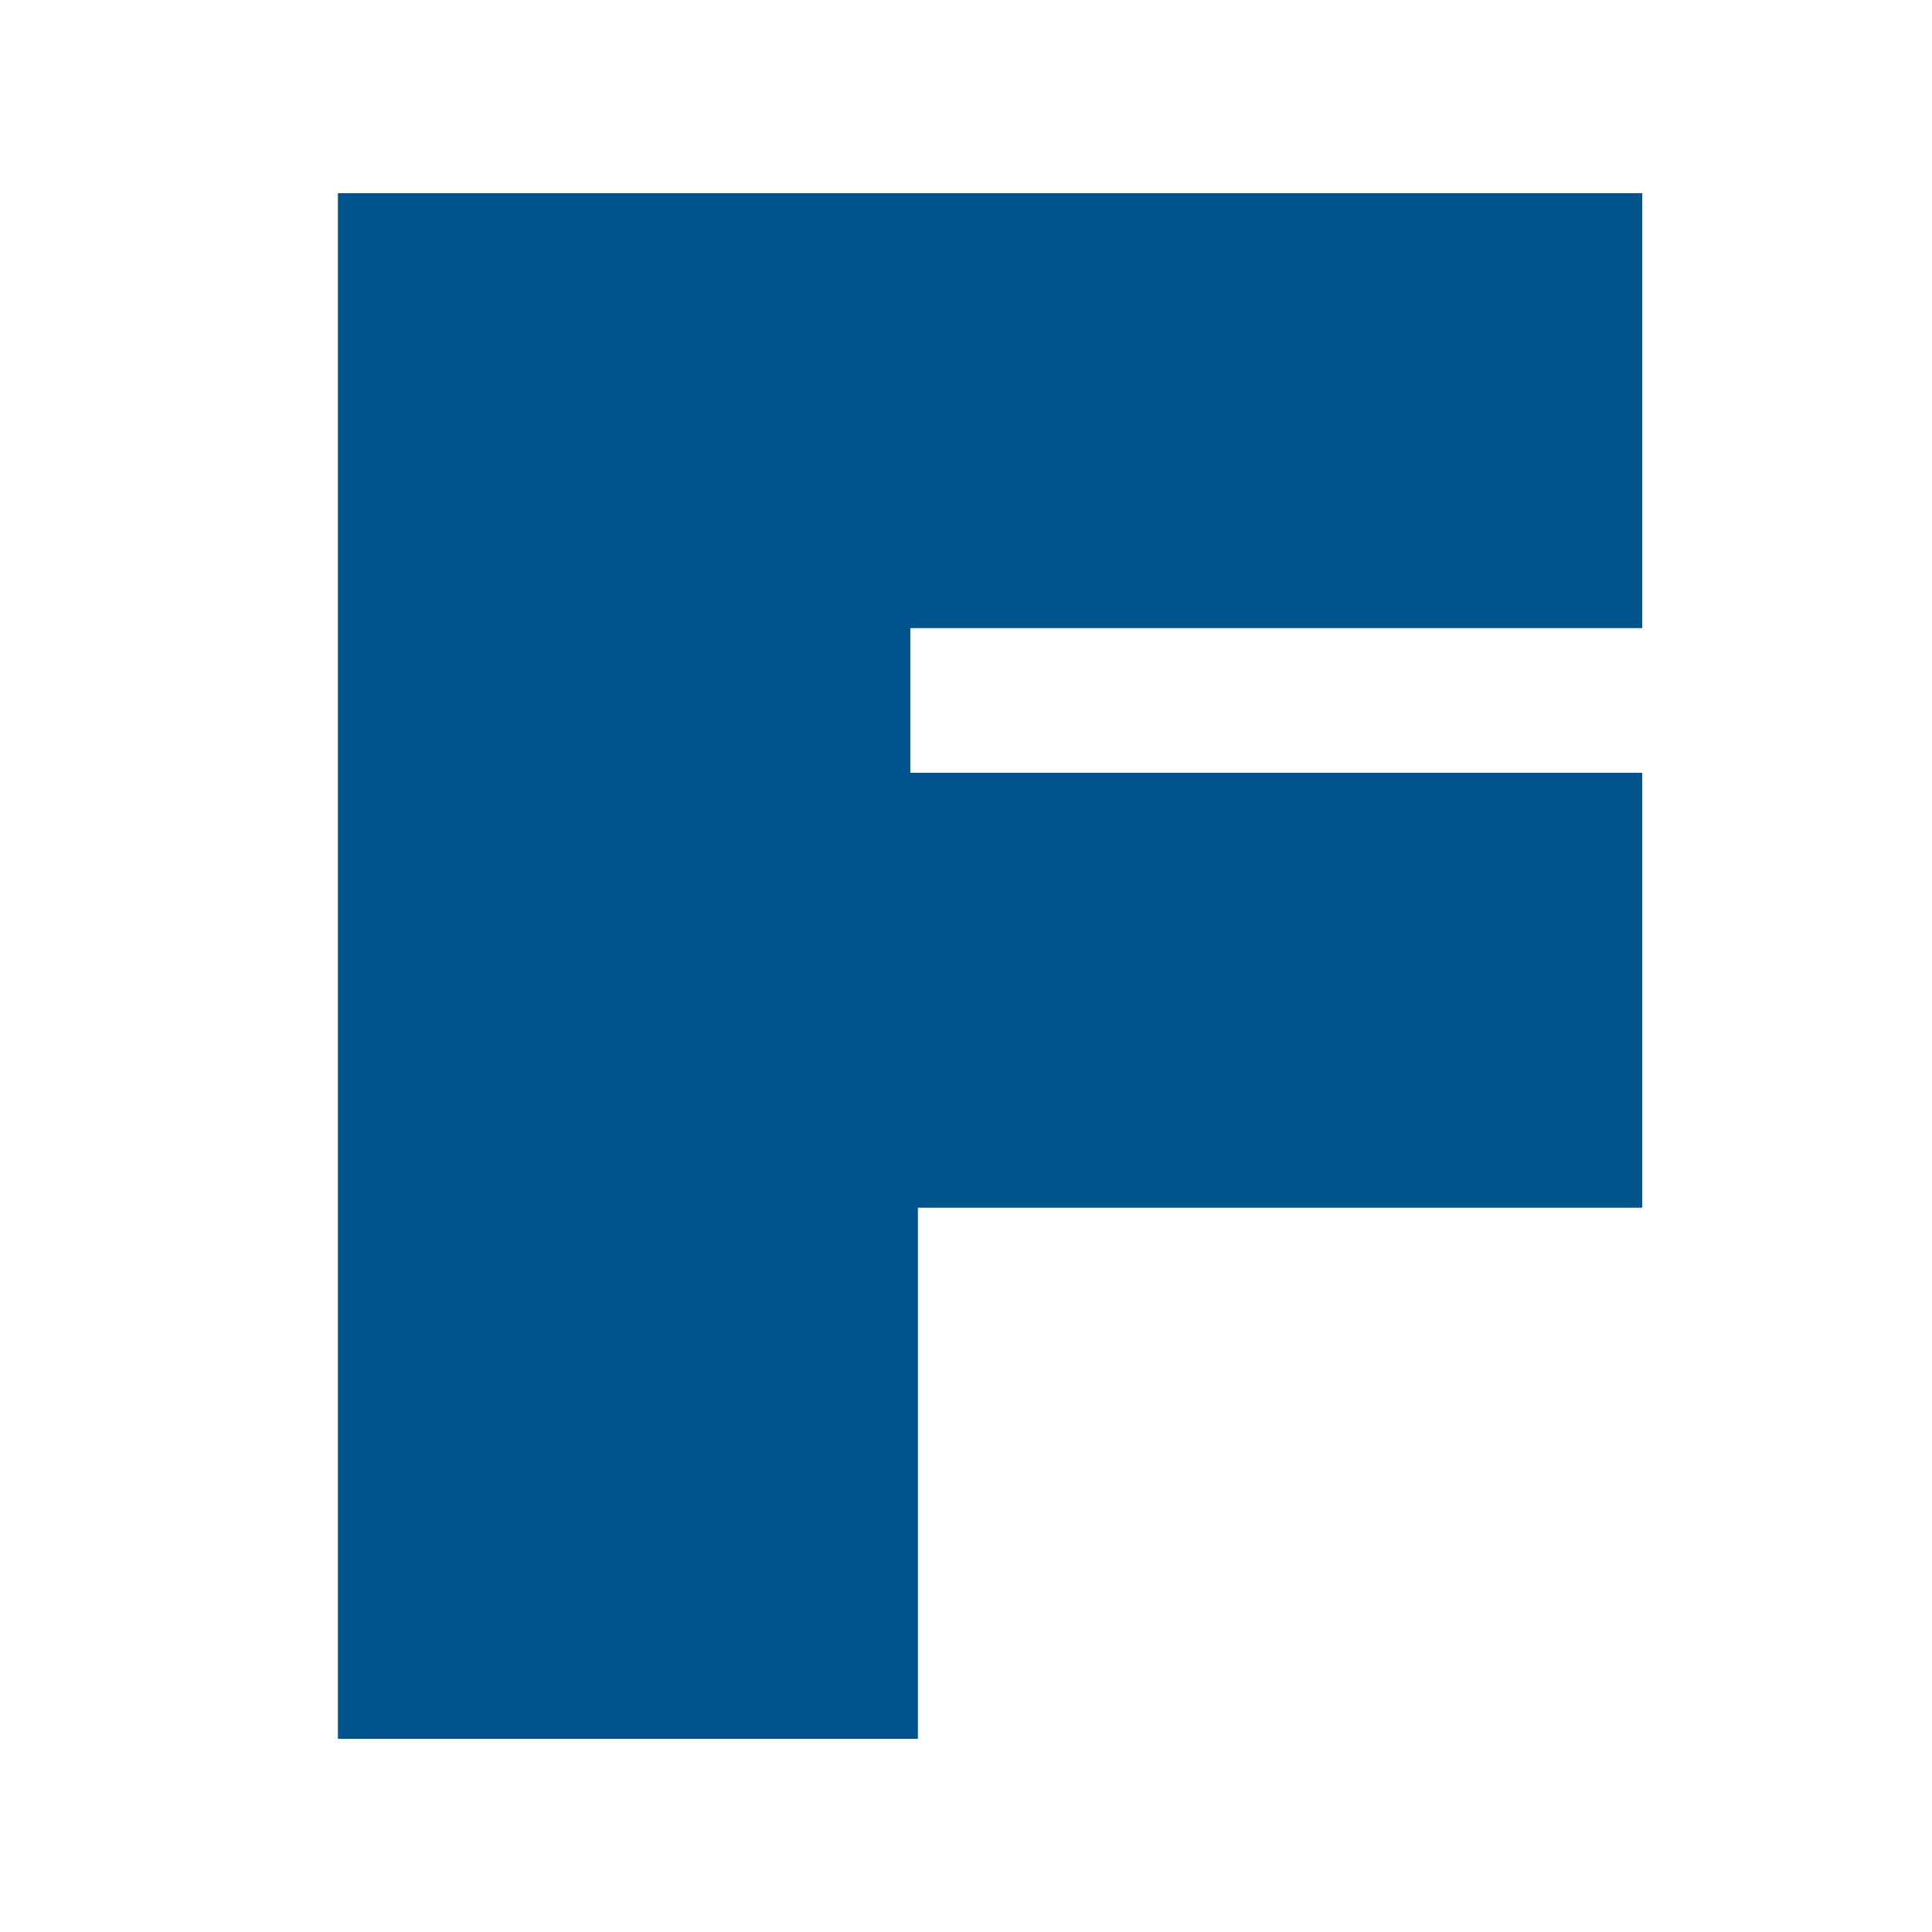 <svg width="48" height="48" viewBox="0 0 48 48" fill="none" xmlns="http://www.w3.org/2000/svg">
<path fill-rule="evenodd" clip-rule="evenodd" d="M40.8 4.8H8.4V43.2H22.8V30H40.8V19.2H22.615V15.6H40.8V4.8Z" fill="#00548E"/>
<path d="M8.4 4.8H40.8V15.6H22.615V19.2H40.8V30H22.8V43.2H8.4V4.8Z" fill="#00548E"/>
</svg>

